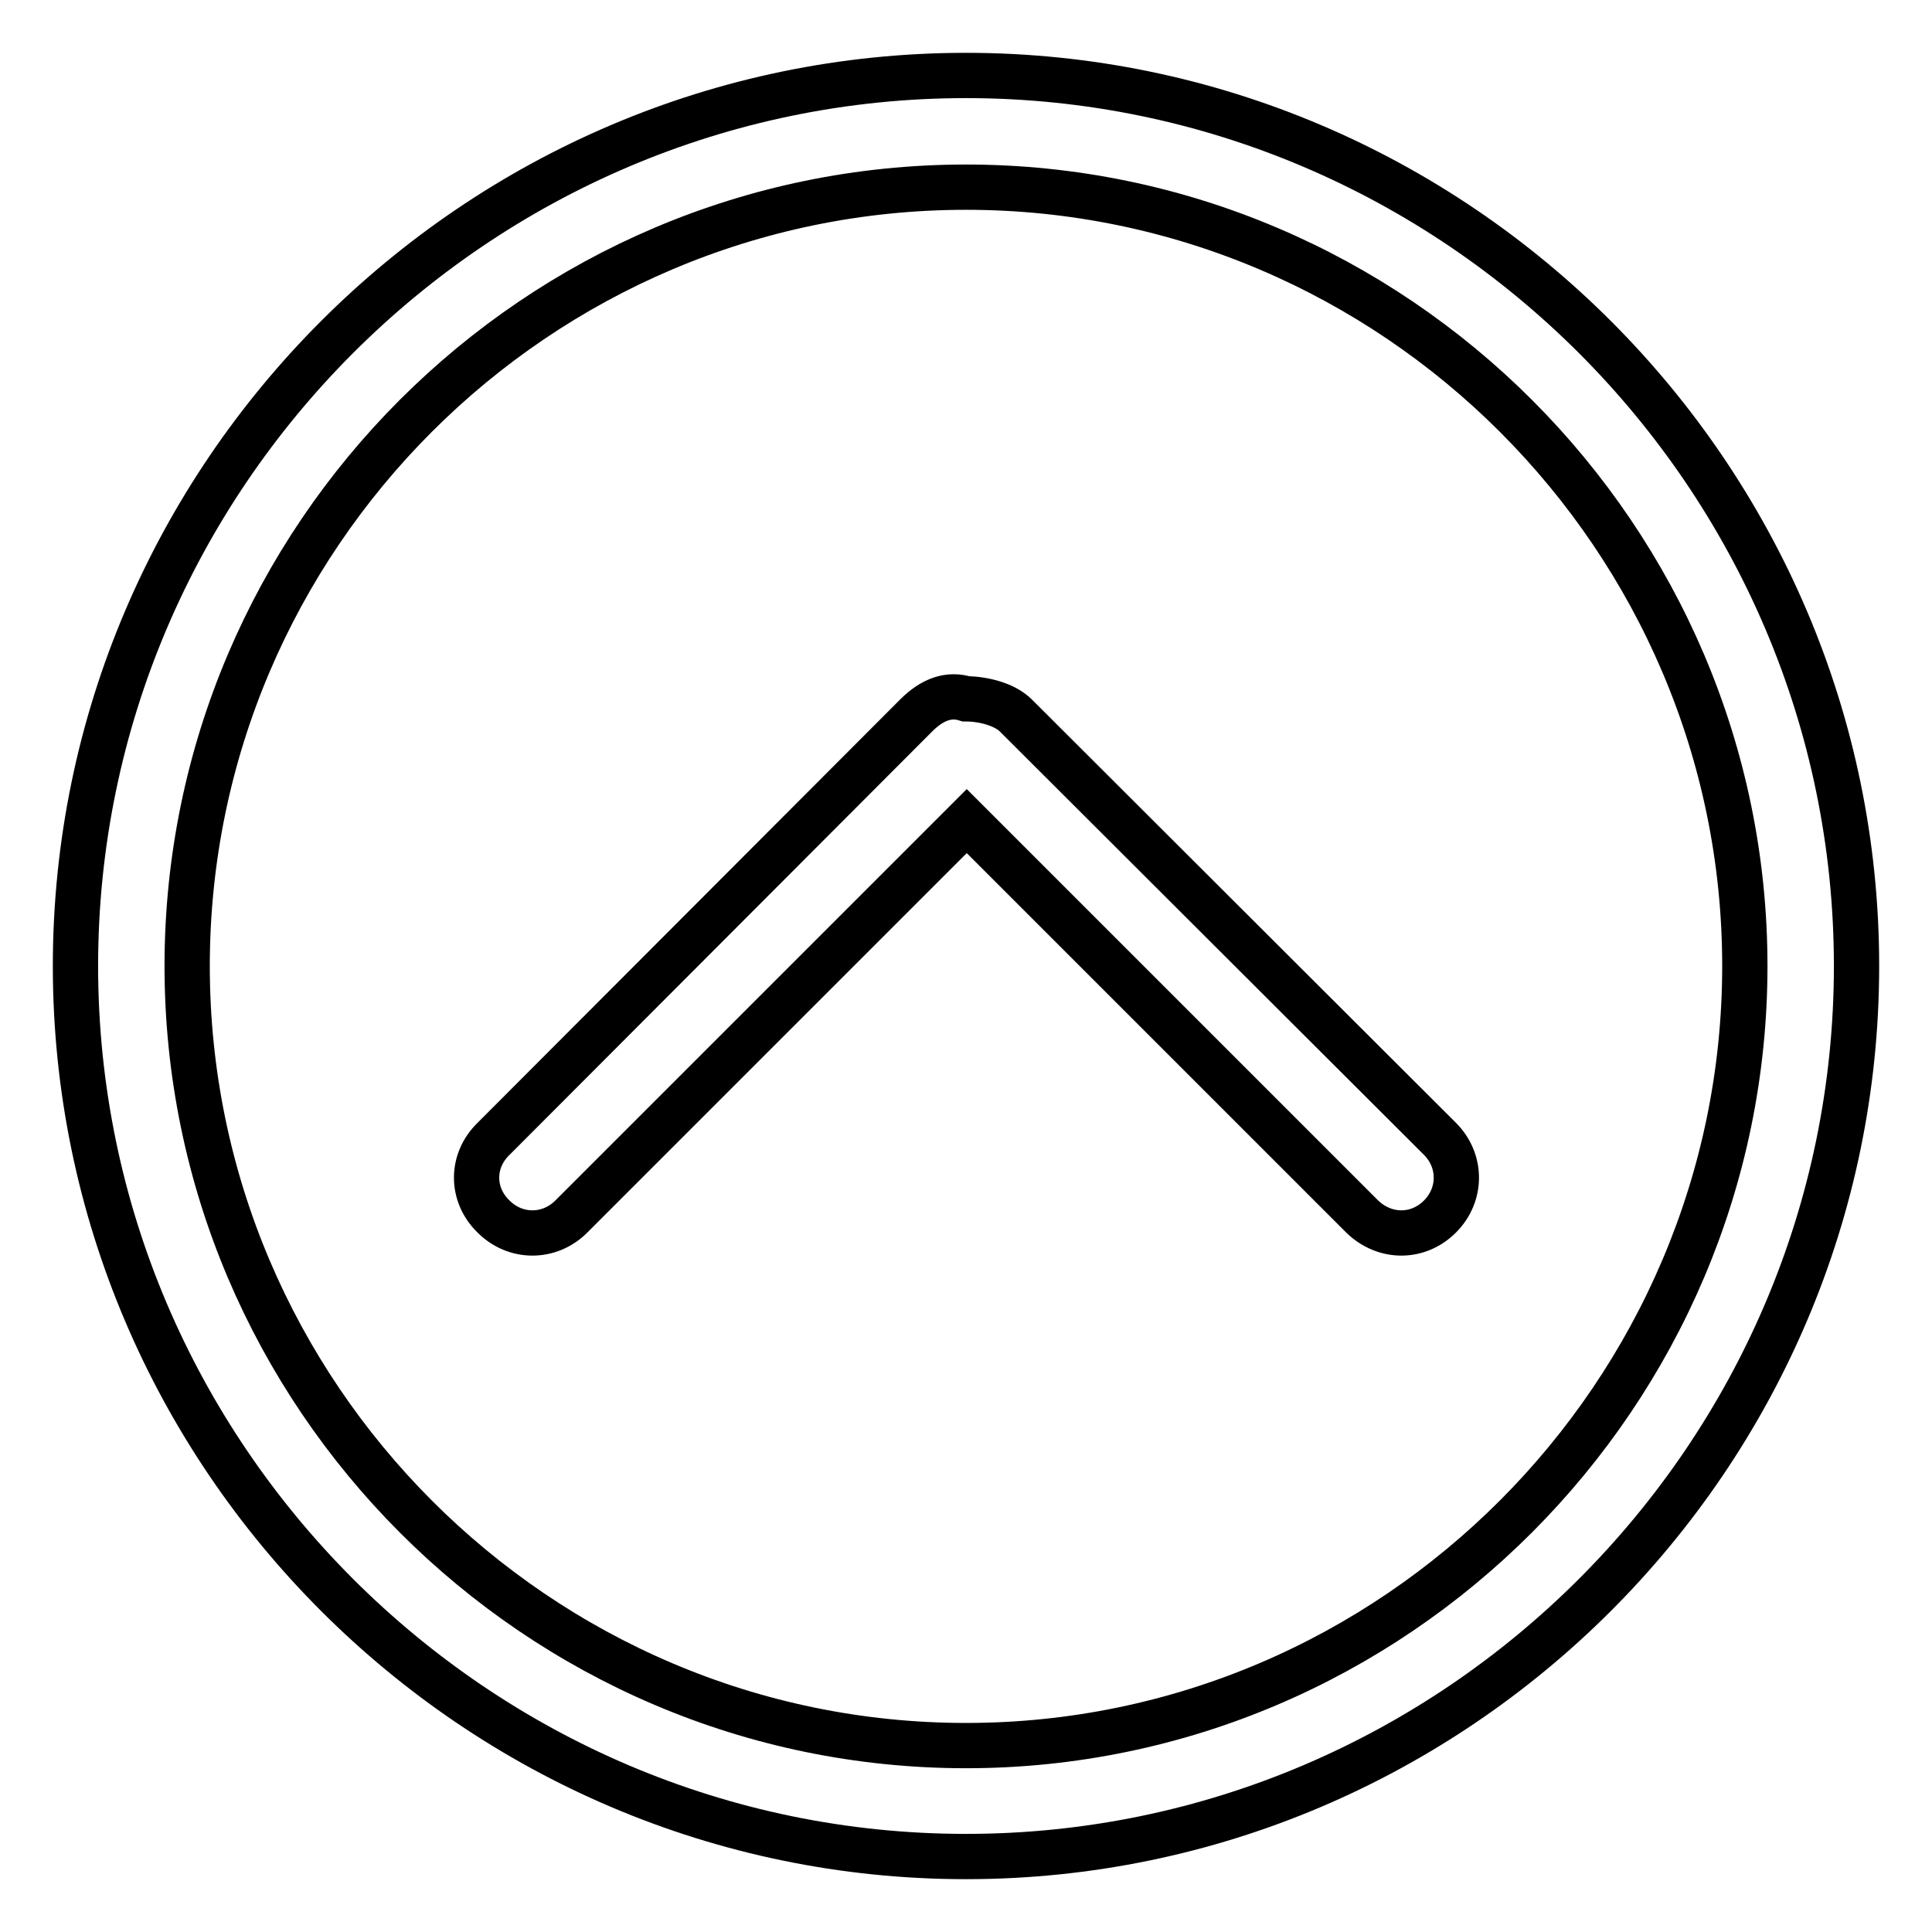 <?xml version="1.0" encoding="utf-8"?>
<!-- Svg Vector Icons : http://www.onlinewebfonts.com/icon -->
<!DOCTYPE svg PUBLIC "-//W3C//DTD SVG 1.1//EN" "http://www.w3.org/Graphics/SVG/1.1/DTD/svg11.dtd">
<svg version="1.1" xmlns="http://www.w3.org/2000/svg" xmlns:xlink="http://www.w3.org/1999/xlink" x="0px" y="0px" viewBox="0 0 256 256" enable-background="new 0 0 256 256" xml:space="preserve">
<g> <path stroke-width="6" fill-opacity="0" stroke="#000000"  d="M134.6,94.8c-1.5-1.5-4.4-2.2-6.6-2.2c-2.2-0.7-4.4,0-6.6,2.2l-56,56.1c-3,2.9-3,7.4,0,10.3 c2.9,2.9,7.4,2.9,10.3,0l52.4-52.4l52.4,52.4c3,2.9,7.4,2.9,10.3,0c2.9-2.9,2.9-7.4,0-10.3L134.6,94.8L134.6,94.8z M128,10 C63.1,10,10,63.1,10,128c0,64.9,53.1,118,118,118c64.9,0,118-53.1,118-118C246,63.1,192.9,10,128,10z M128,231.3 c-56.8,0-103.2-46.5-103.2-103.3S71.2,24.8,128,24.8c56.8,0,103.2,46.5,103.2,103.2S184.8,231.3,128,231.3z"/></g>
</svg>